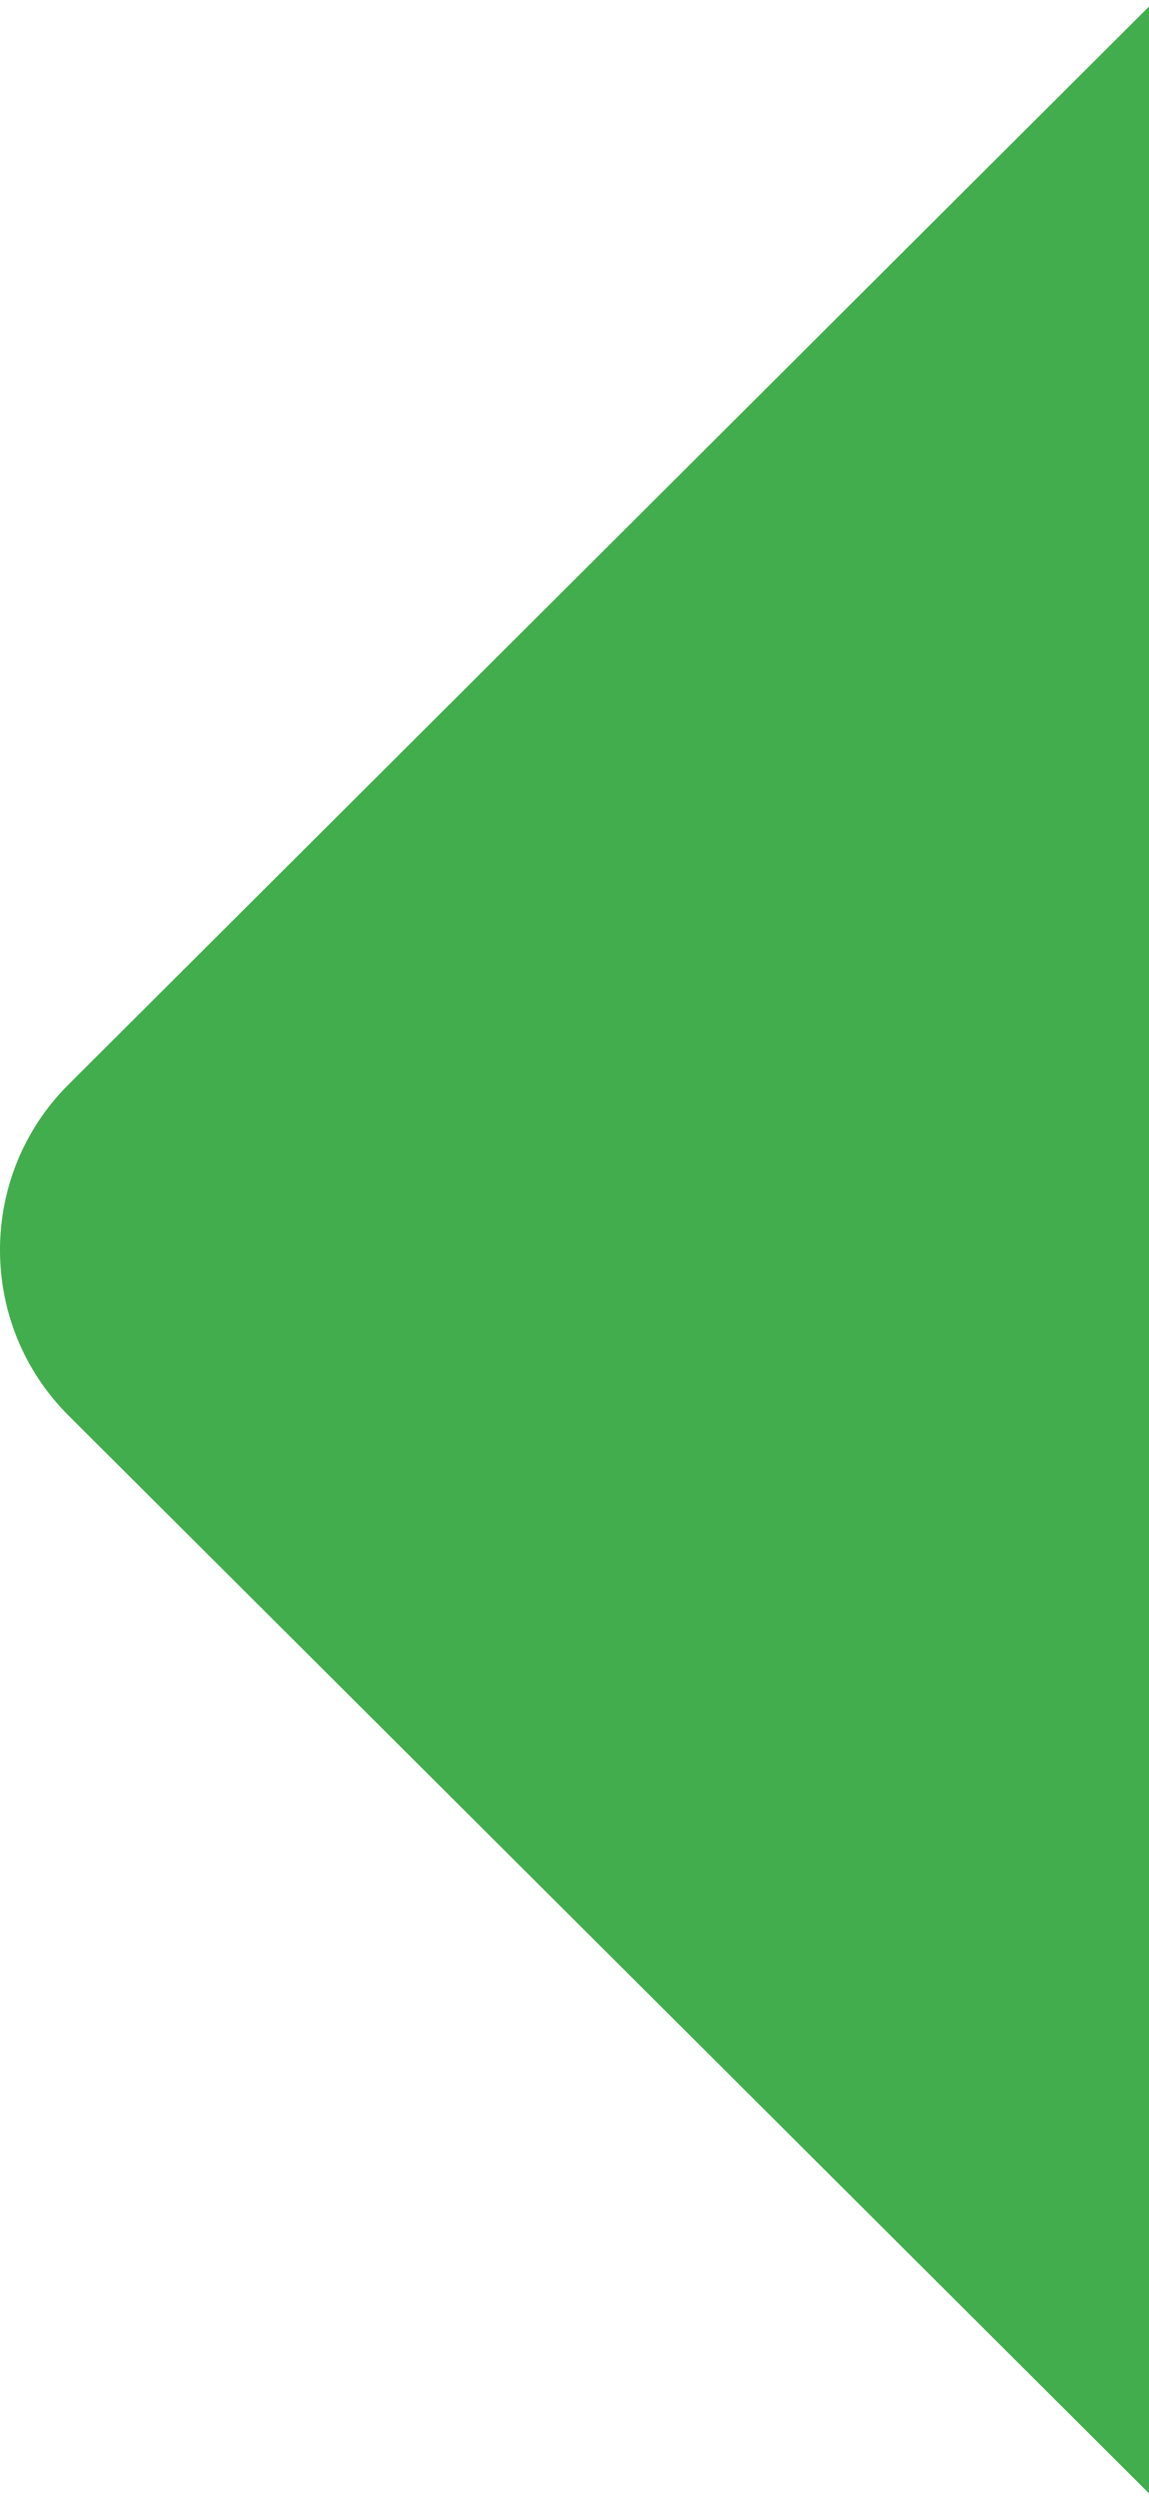 <svg width="120" height="261" viewBox="0 0 120 261" fill="none" xmlns="http://www.w3.org/2000/svg">
<g clip-path="url(#clip0_2_2)">
<path fill-rule="evenodd" clip-rule="evenodd" d="M1463 130.513C1463 -14.064 1412.63 -158.61 1311.91 -272.767C1076.79 -539.259 669.948 -548.72 422.682 -301.198L7.172 113.218C2.385 117.979 0 124.254 0 130.513C0 136.772 2.385 143.046 7.171 147.807L422.682 562.197C669.948 809.718 1076.79 800.254 1311.91 533.793C1412.63 419.635 1463 275.09 1463 130.513Z" fill="#41AD4C"/>
</g>
<defs>
<clipPath id="clip0_2_2">
<rect width="120" height="261" fill="white" transform="translate(120 261) rotate(-180)"/>
</clipPath>
</defs>
</svg>
